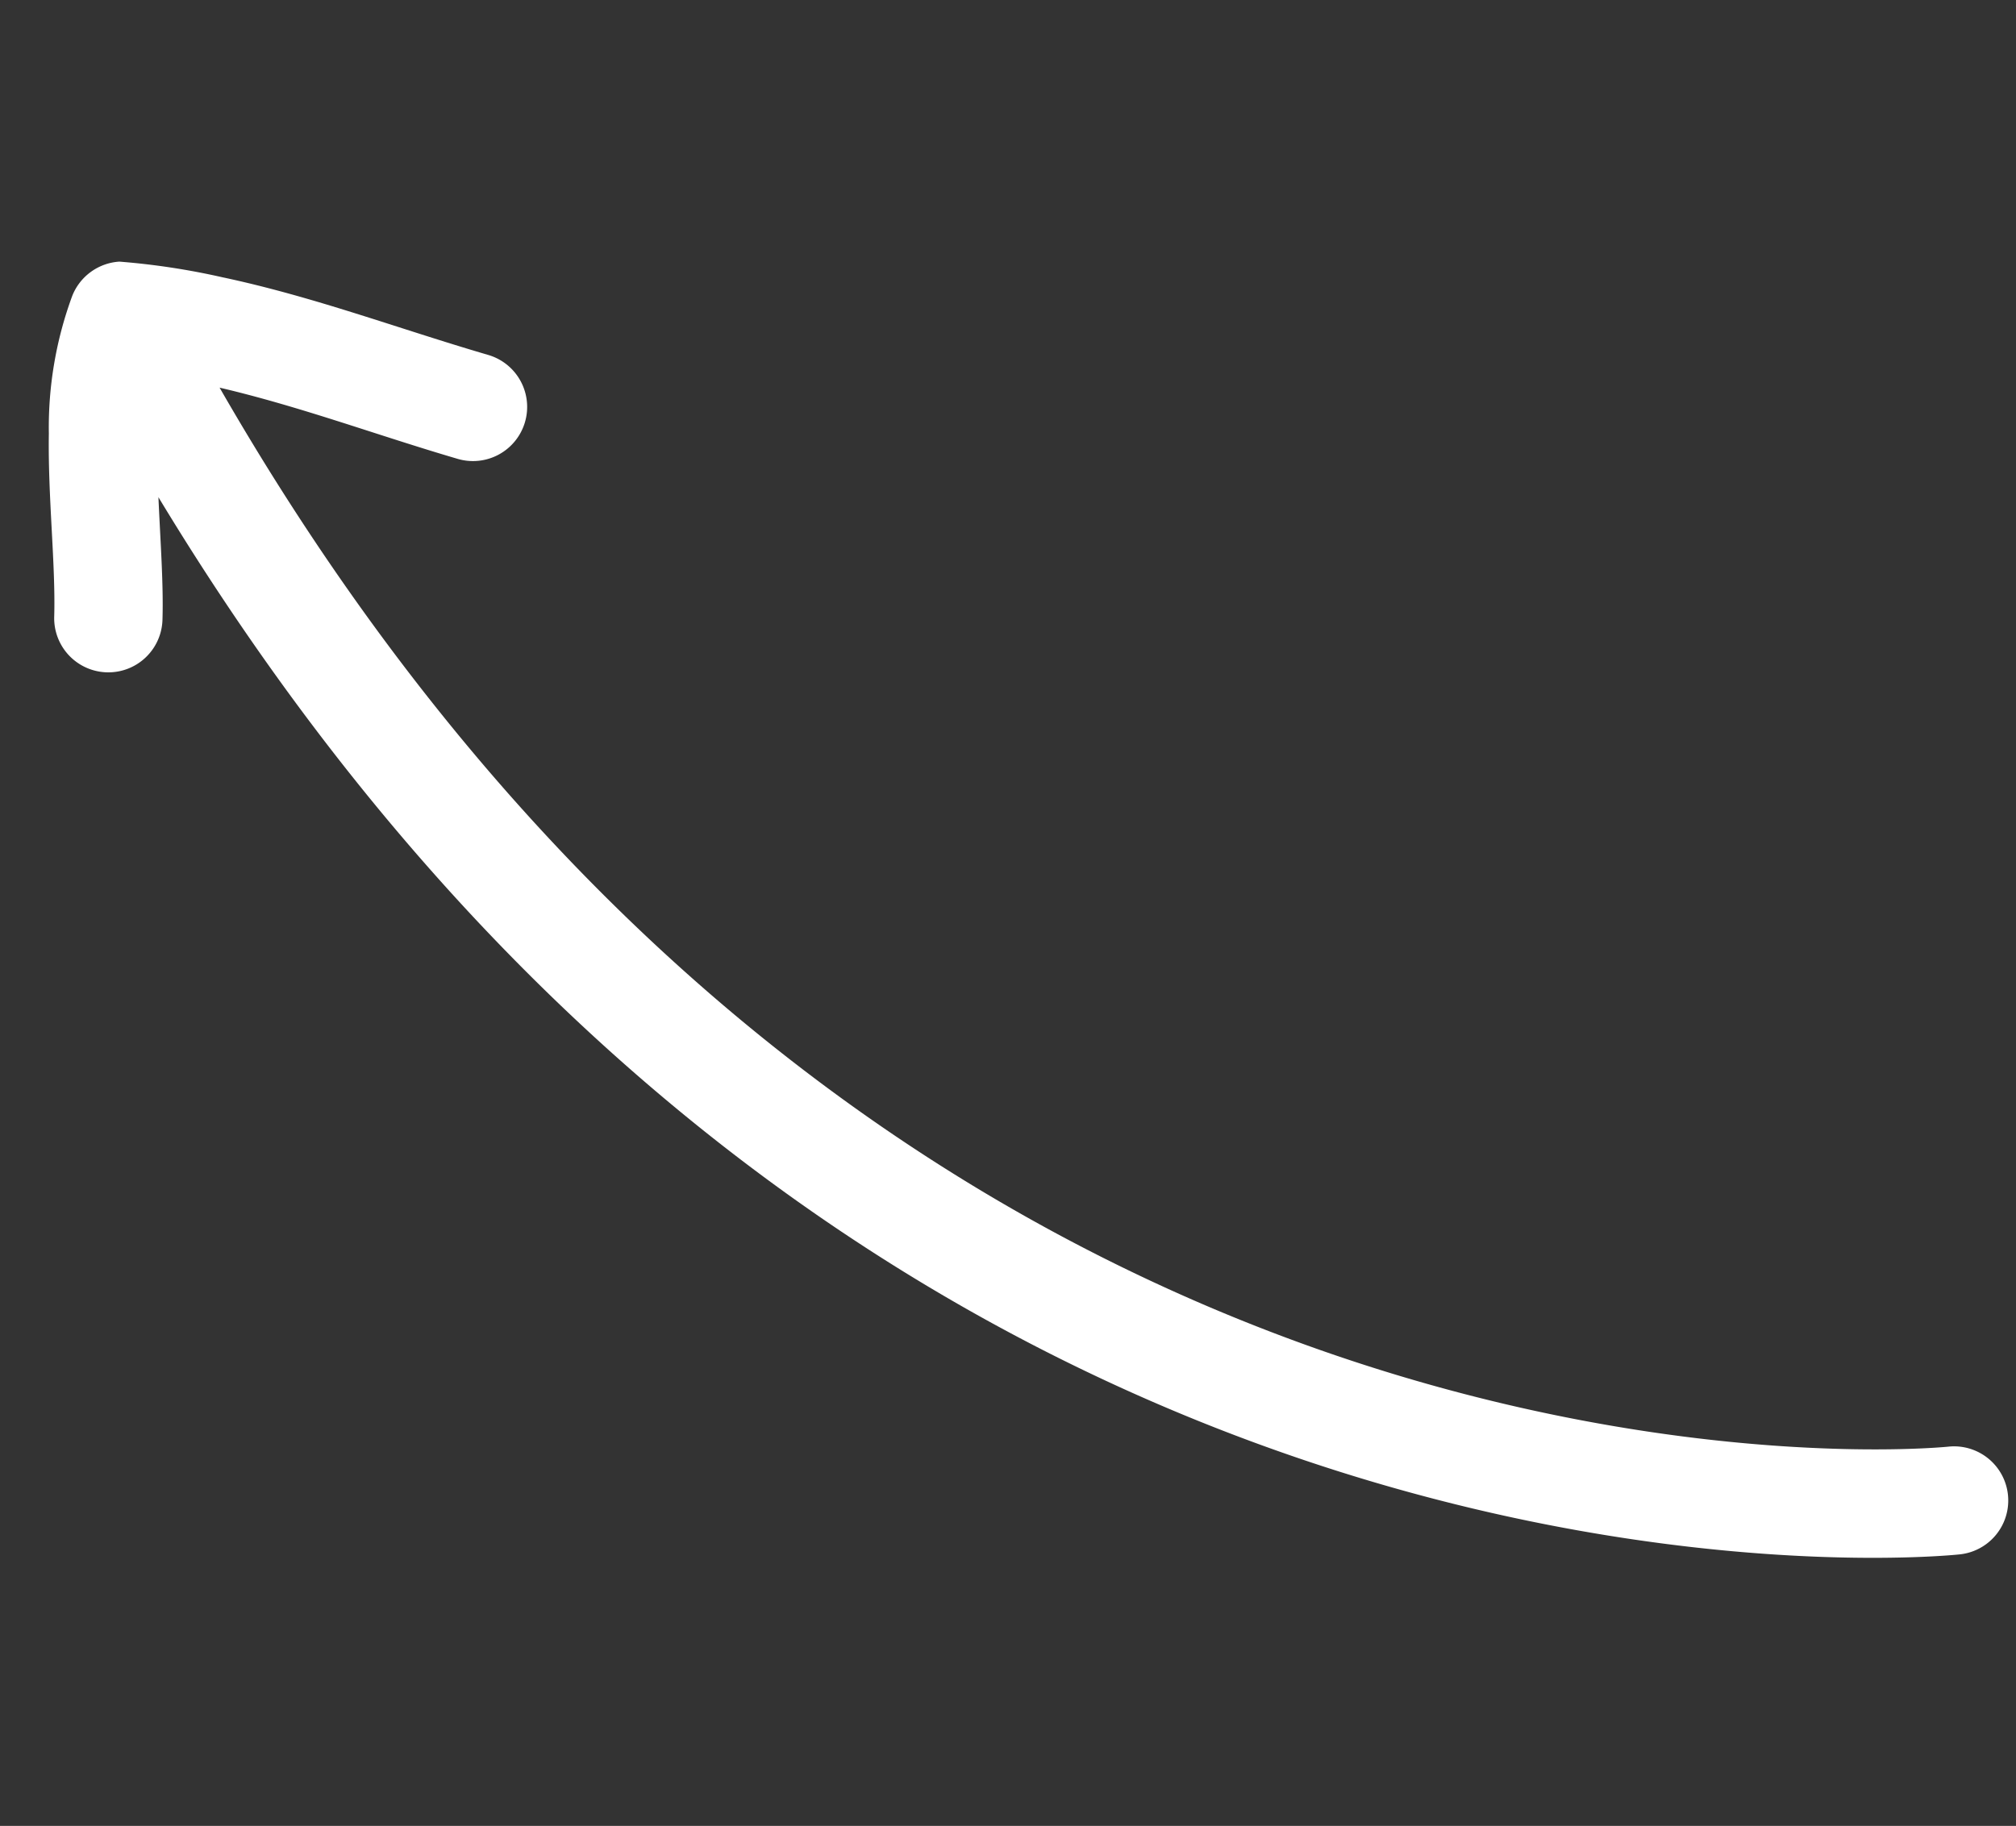 <?xml version="1.0" encoding="UTF-8"?>
<svg xmlns="http://www.w3.org/2000/svg" width="73.421" height="66.515" viewBox="0 0 73.421 66.515">
  <rect x="0" y="0" width="73.421" height="66.515" fill="#333333" stroke="none"/>
  <g id="ICON" transform="translate(15.912 76.981) rotate(-99)">
    <path id="Path_7" data-name="Path 7" d="M55.984,8.464c-46.42,18.887-48.3,58.773-48.3,58.773a1.973,1.973,0,1,0,3.941.2S13.7,28.786,59.578,11.288c-1.146,2.812-2.613,5.4-3.911,8.141a1.973,1.973,0,1,0,3.566,1.689c1.445-3.054,3.085-5.929,4.3-9.1A26.211,26.211,0,0,0,64.683,8.4a1.98,1.98,0,0,0-.964-1.889A13.849,13.849,0,0,0,58.9,4.885c-2.288-.4-4.755-.5-6.616-.85a1.972,1.972,0,1,0-.737,3.875c1.281.244,2.842.372,4.44.554Z" transform="translate(3.746 -9.272)" fill="#fff" fill-rule="evenodd"></path>
  </g>
</svg>
